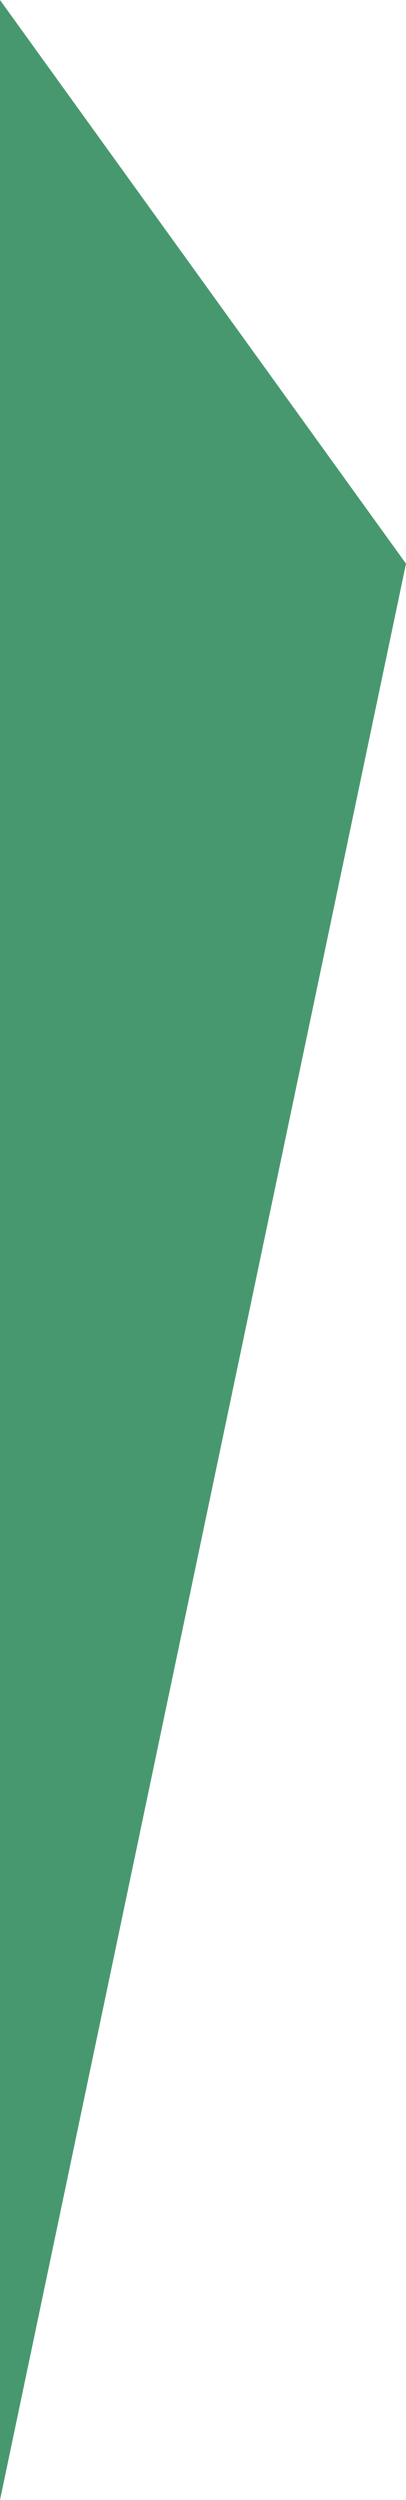 <svg xmlns="http://www.w3.org/2000/svg" width="74.224" height="456.833" viewBox="0 0 74.224 456.833">
  <path id="yy-left-1" d="M-1739,818.88l103-74.224,353.833,74.224Z" transform="translate(818.88 1739) rotate(90)" fill="#47986e"/>
</svg>
